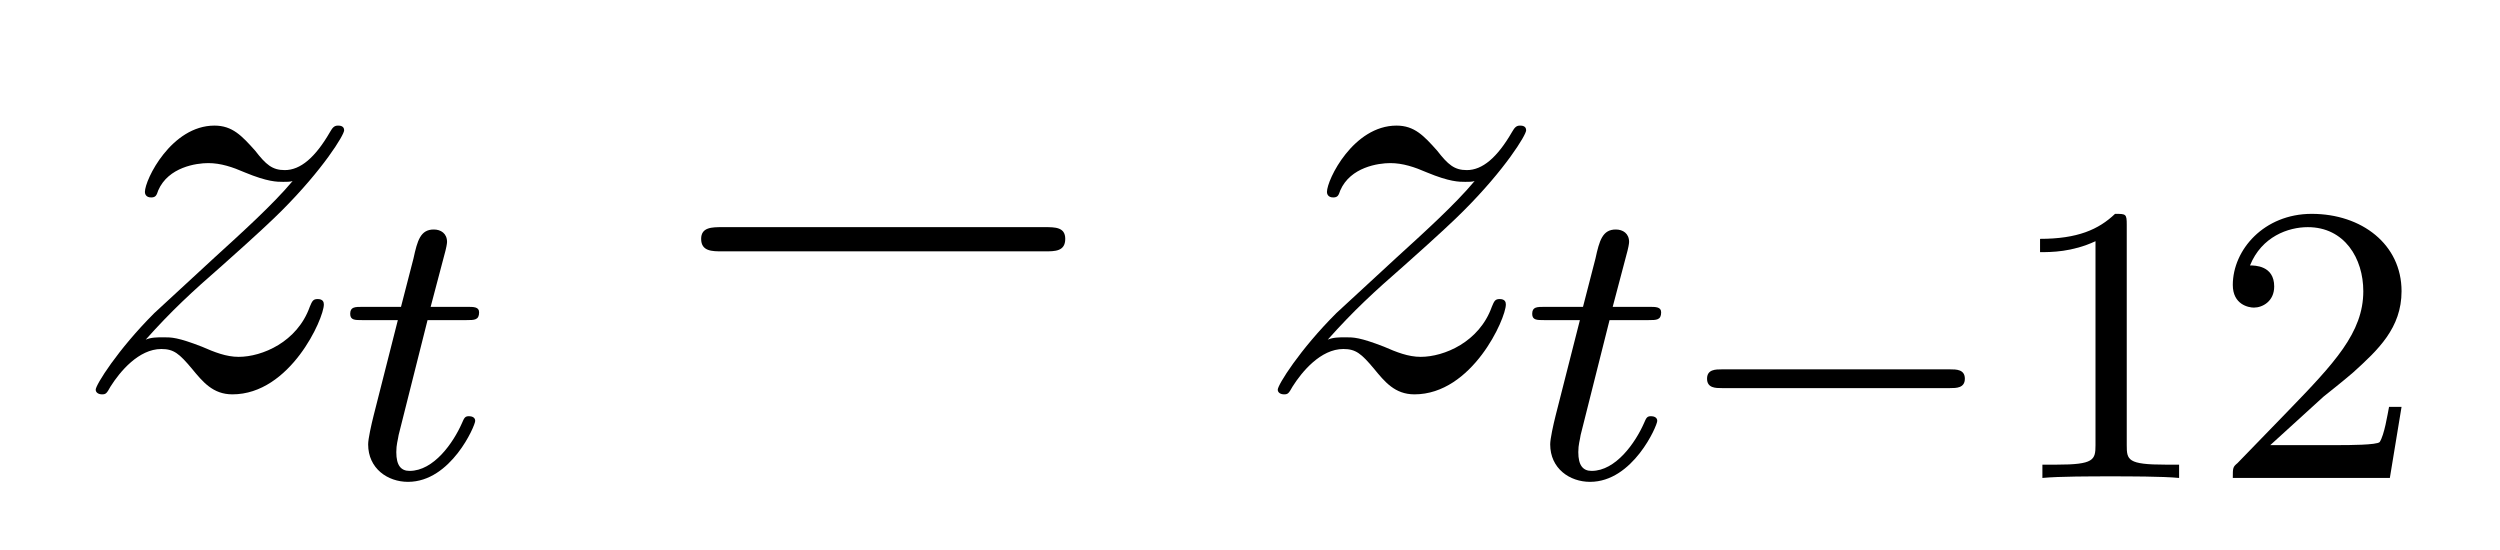 <?xml version='1.0'?>
<!-- This file was generated by dvisvgm 1.9.2 -->
<svg height='11pt' version='1.1' viewBox='0 -11 50 11' width='50pt' xmlns='http://www.w3.org/2000/svg' xmlns:xlink='http://www.w3.org/1999/xlink'>
<g id='page1'>
<g transform='matrix(1 0 0 1 -127 651)'>
<path d='M129.914 -655.207C130.43 -655.785 130.836 -656.16 131.445 -656.691C132.148 -657.316 132.461 -657.613 132.633 -657.785C133.461 -658.613 133.883 -659.301 133.883 -659.394C133.883 -659.488 133.789 -659.488 133.758 -659.488C133.68 -659.488 133.648 -659.441 133.602 -659.363C133.305 -658.848 133.008 -658.598 132.695 -658.598C132.445 -658.598 132.32 -658.707 132.102 -658.988C131.836 -659.285 131.648 -659.488 131.289 -659.488C130.43 -659.488 129.898 -658.41 129.898 -658.16C129.898 -658.129 129.914 -658.051 130.023 -658.051C130.117 -658.051 130.133 -658.098 130.164 -658.191C130.367 -658.66 130.93 -658.738 131.164 -658.738C131.414 -658.738 131.648 -658.66 131.898 -658.551C132.352 -658.363 132.539 -658.363 132.664 -658.363C132.742 -658.363 132.805 -658.363 132.852 -658.379C132.461 -657.91 131.82 -657.332 131.289 -656.848L130.086 -655.738C129.352 -655.004 128.914 -654.301 128.914 -654.207C128.914 -654.144 128.977 -654.113 129.039 -654.113C129.117 -654.113 129.133 -654.129 129.211 -654.27C129.398 -654.566 129.773 -655.02 130.227 -655.02C130.477 -655.02 130.586 -654.926 130.836 -654.629C131.055 -654.363 131.258 -654.113 131.648 -654.113C132.805 -654.113 133.477 -655.629 133.477 -655.91C133.477 -655.957 133.461 -656.019 133.352 -656.019C133.258 -656.019 133.242 -655.973 133.195 -655.863C132.945 -655.16 132.242 -654.863 131.773 -654.863C131.523 -654.863 131.289 -654.957 131.039 -655.066C130.555 -655.254 130.43 -655.254 130.273 -655.254C130.148 -655.254 130.023 -655.254 129.914 -655.207ZM133.797 -654.238' fill-rule='evenodd'/>
<path d='M135.551 -655.598H136.332C136.488 -655.598 136.582 -655.598 136.582 -655.754C136.582 -655.863 136.473 -655.863 136.348 -655.863H135.613L135.91 -656.988C135.941 -657.113 135.941 -657.16 135.941 -657.16C135.941 -657.332 135.816 -657.41 135.676 -657.41C135.41 -657.41 135.348 -657.191 135.27 -656.832L135.02 -655.863H134.254C134.098 -655.863 134.004 -655.863 134.004 -655.723C134.004 -655.598 134.098 -655.598 134.238 -655.598H134.957L134.473 -653.691C134.426 -653.504 134.363 -653.223 134.363 -653.113C134.363 -652.629 134.754 -652.363 135.16 -652.363C136.02 -652.363 136.504 -653.488 136.504 -653.582C136.504 -653.66 136.426 -653.676 136.379 -653.676C136.301 -653.676 136.285 -653.645 136.238 -653.535C136.066 -653.145 135.676 -652.582 135.191 -652.582C135.02 -652.582 134.926 -652.691 134.926 -652.957C134.926 -653.113 134.957 -653.191 134.973 -653.301L135.551 -655.598ZM136.797 -652.441' fill-rule='evenodd'/>
<path d='M147.898 -656.973C148.102 -656.973 148.305 -656.973 148.305 -657.223C148.305 -657.457 148.102 -657.457 147.898 -657.457H141.445C141.242 -657.457 141.023 -657.457 141.023 -657.223C141.023 -656.973 141.242 -656.973 141.445 -656.973H147.898ZM149.277 -654.238' fill-rule='evenodd'/>
<path d='M153.555 -655.207C154.07 -655.785 154.477 -656.16 155.086 -656.691C155.789 -657.316 156.102 -657.613 156.273 -657.785C157.102 -658.613 157.523 -659.301 157.523 -659.394C157.523 -659.488 157.43 -659.488 157.398 -659.488C157.32 -659.488 157.289 -659.441 157.242 -659.363C156.945 -658.848 156.648 -658.598 156.336 -658.598C156.086 -658.598 155.961 -658.707 155.742 -658.988C155.477 -659.285 155.289 -659.488 154.93 -659.488C154.07 -659.488 153.539 -658.41 153.539 -658.16C153.539 -658.129 153.555 -658.051 153.664 -658.051C153.758 -658.051 153.773 -658.098 153.805 -658.191C154.008 -658.66 154.57 -658.738 154.805 -658.738C155.055 -658.738 155.289 -658.66 155.539 -658.551C155.992 -658.363 156.18 -658.363 156.305 -658.363C156.383 -658.363 156.445 -658.363 156.492 -658.379C156.102 -657.91 155.461 -657.332 154.93 -656.848L153.727 -655.738C152.992 -655.004 152.555 -654.301 152.555 -654.207C152.555 -654.144 152.617 -654.113 152.68 -654.113C152.758 -654.113 152.773 -654.129 152.852 -654.27C153.039 -654.566 153.414 -655.02 153.867 -655.02C154.117 -655.02 154.227 -654.926 154.477 -654.629C154.695 -654.363 154.898 -654.113 155.289 -654.113C156.445 -654.113 157.117 -655.629 157.117 -655.91C157.117 -655.957 157.102 -656.019 156.992 -656.019C156.898 -656.019 156.883 -655.973 156.836 -655.863C156.586 -655.16 155.883 -654.863 155.414 -654.863C155.164 -654.863 154.93 -654.957 154.68 -655.066C154.195 -655.254 154.07 -655.254 153.914 -655.254C153.789 -655.254 153.664 -655.254 153.555 -655.207ZM157.437 -654.238' fill-rule='evenodd'/>
<path d='M159.191 -655.598H159.973C160.129 -655.598 160.223 -655.598 160.223 -655.754C160.223 -655.863 160.113 -655.863 159.988 -655.863H159.254L159.551 -656.988C159.582 -657.113 159.582 -657.16 159.582 -657.16C159.582 -657.332 159.457 -657.41 159.316 -657.41C159.051 -657.41 158.988 -657.191 158.91 -656.832L158.66 -655.863H157.895C157.738 -655.863 157.644 -655.863 157.644 -655.723C157.644 -655.598 157.738 -655.598 157.879 -655.598H158.598L158.113 -653.691C158.066 -653.504 158.004 -653.223 158.004 -653.113C158.004 -652.629 158.394 -652.363 158.801 -652.363C159.66 -652.363 160.145 -653.488 160.145 -653.582C160.145 -653.66 160.066 -653.676 160.02 -653.676C159.941 -653.676 159.926 -653.645 159.879 -653.535C159.707 -653.145 159.316 -652.582 158.832 -652.582C158.66 -652.582 158.566 -652.691 158.566 -652.957C158.566 -653.113 158.598 -653.191 158.613 -653.301L159.191 -655.598ZM160.437 -652.441' fill-rule='evenodd'/>
<path d='M166 -654.238C166.125 -654.238 166.297 -654.238 166.297 -654.426C166.297 -654.613 166.125 -654.613 166 -654.613H161.438C161.313 -654.613 161.141 -654.613 161.141 -654.426C161.141 -654.238 161.313 -654.238 161.438 -654.238H166ZM167.035 -652.441' fill-rule='evenodd'/>
<path d='M169.535 -657.504C169.535 -657.723 169.52 -657.723 169.301 -657.723C168.973 -657.41 168.551 -657.223 167.801 -657.223V-656.957C168.02 -656.957 168.441 -656.957 168.91 -657.176V-653.098C168.91 -652.801 168.879 -652.707 168.129 -652.707H167.848V-652.441C168.176 -652.473 168.848 -652.473 169.207 -652.473C169.566 -652.473 170.254 -652.473 170.582 -652.441V-652.707H170.316C169.551 -652.707 169.535 -652.801 169.535 -653.098V-657.504ZM173.469 -654.066C173.609 -654.176 173.937 -654.441 174.063 -654.551C174.563 -655.004 175.031 -655.441 175.031 -656.176C175.031 -657.113 174.234 -657.723 173.234 -657.723C172.281 -657.723 171.656 -657.004 171.656 -656.301C171.656 -655.91 171.969 -655.848 172.078 -655.848C172.25 -655.848 172.484 -655.973 172.484 -656.27C172.484 -656.691 172.094 -656.691 172 -656.691C172.234 -657.27 172.766 -657.457 173.156 -657.457C173.891 -657.457 174.266 -656.832 174.266 -656.176C174.266 -655.348 173.688 -654.738 172.75 -653.769L171.75 -652.738C171.656 -652.66 171.656 -652.644 171.656 -652.441H174.797L175.031 -653.863H174.781C174.75 -653.707 174.687 -653.301 174.594 -653.16C174.547 -653.098 173.937 -653.098 173.813 -653.098H172.406L173.469 -654.066ZM175.434 -652.441' fill-rule='evenodd'/>
</g>
</g>
</svg>
